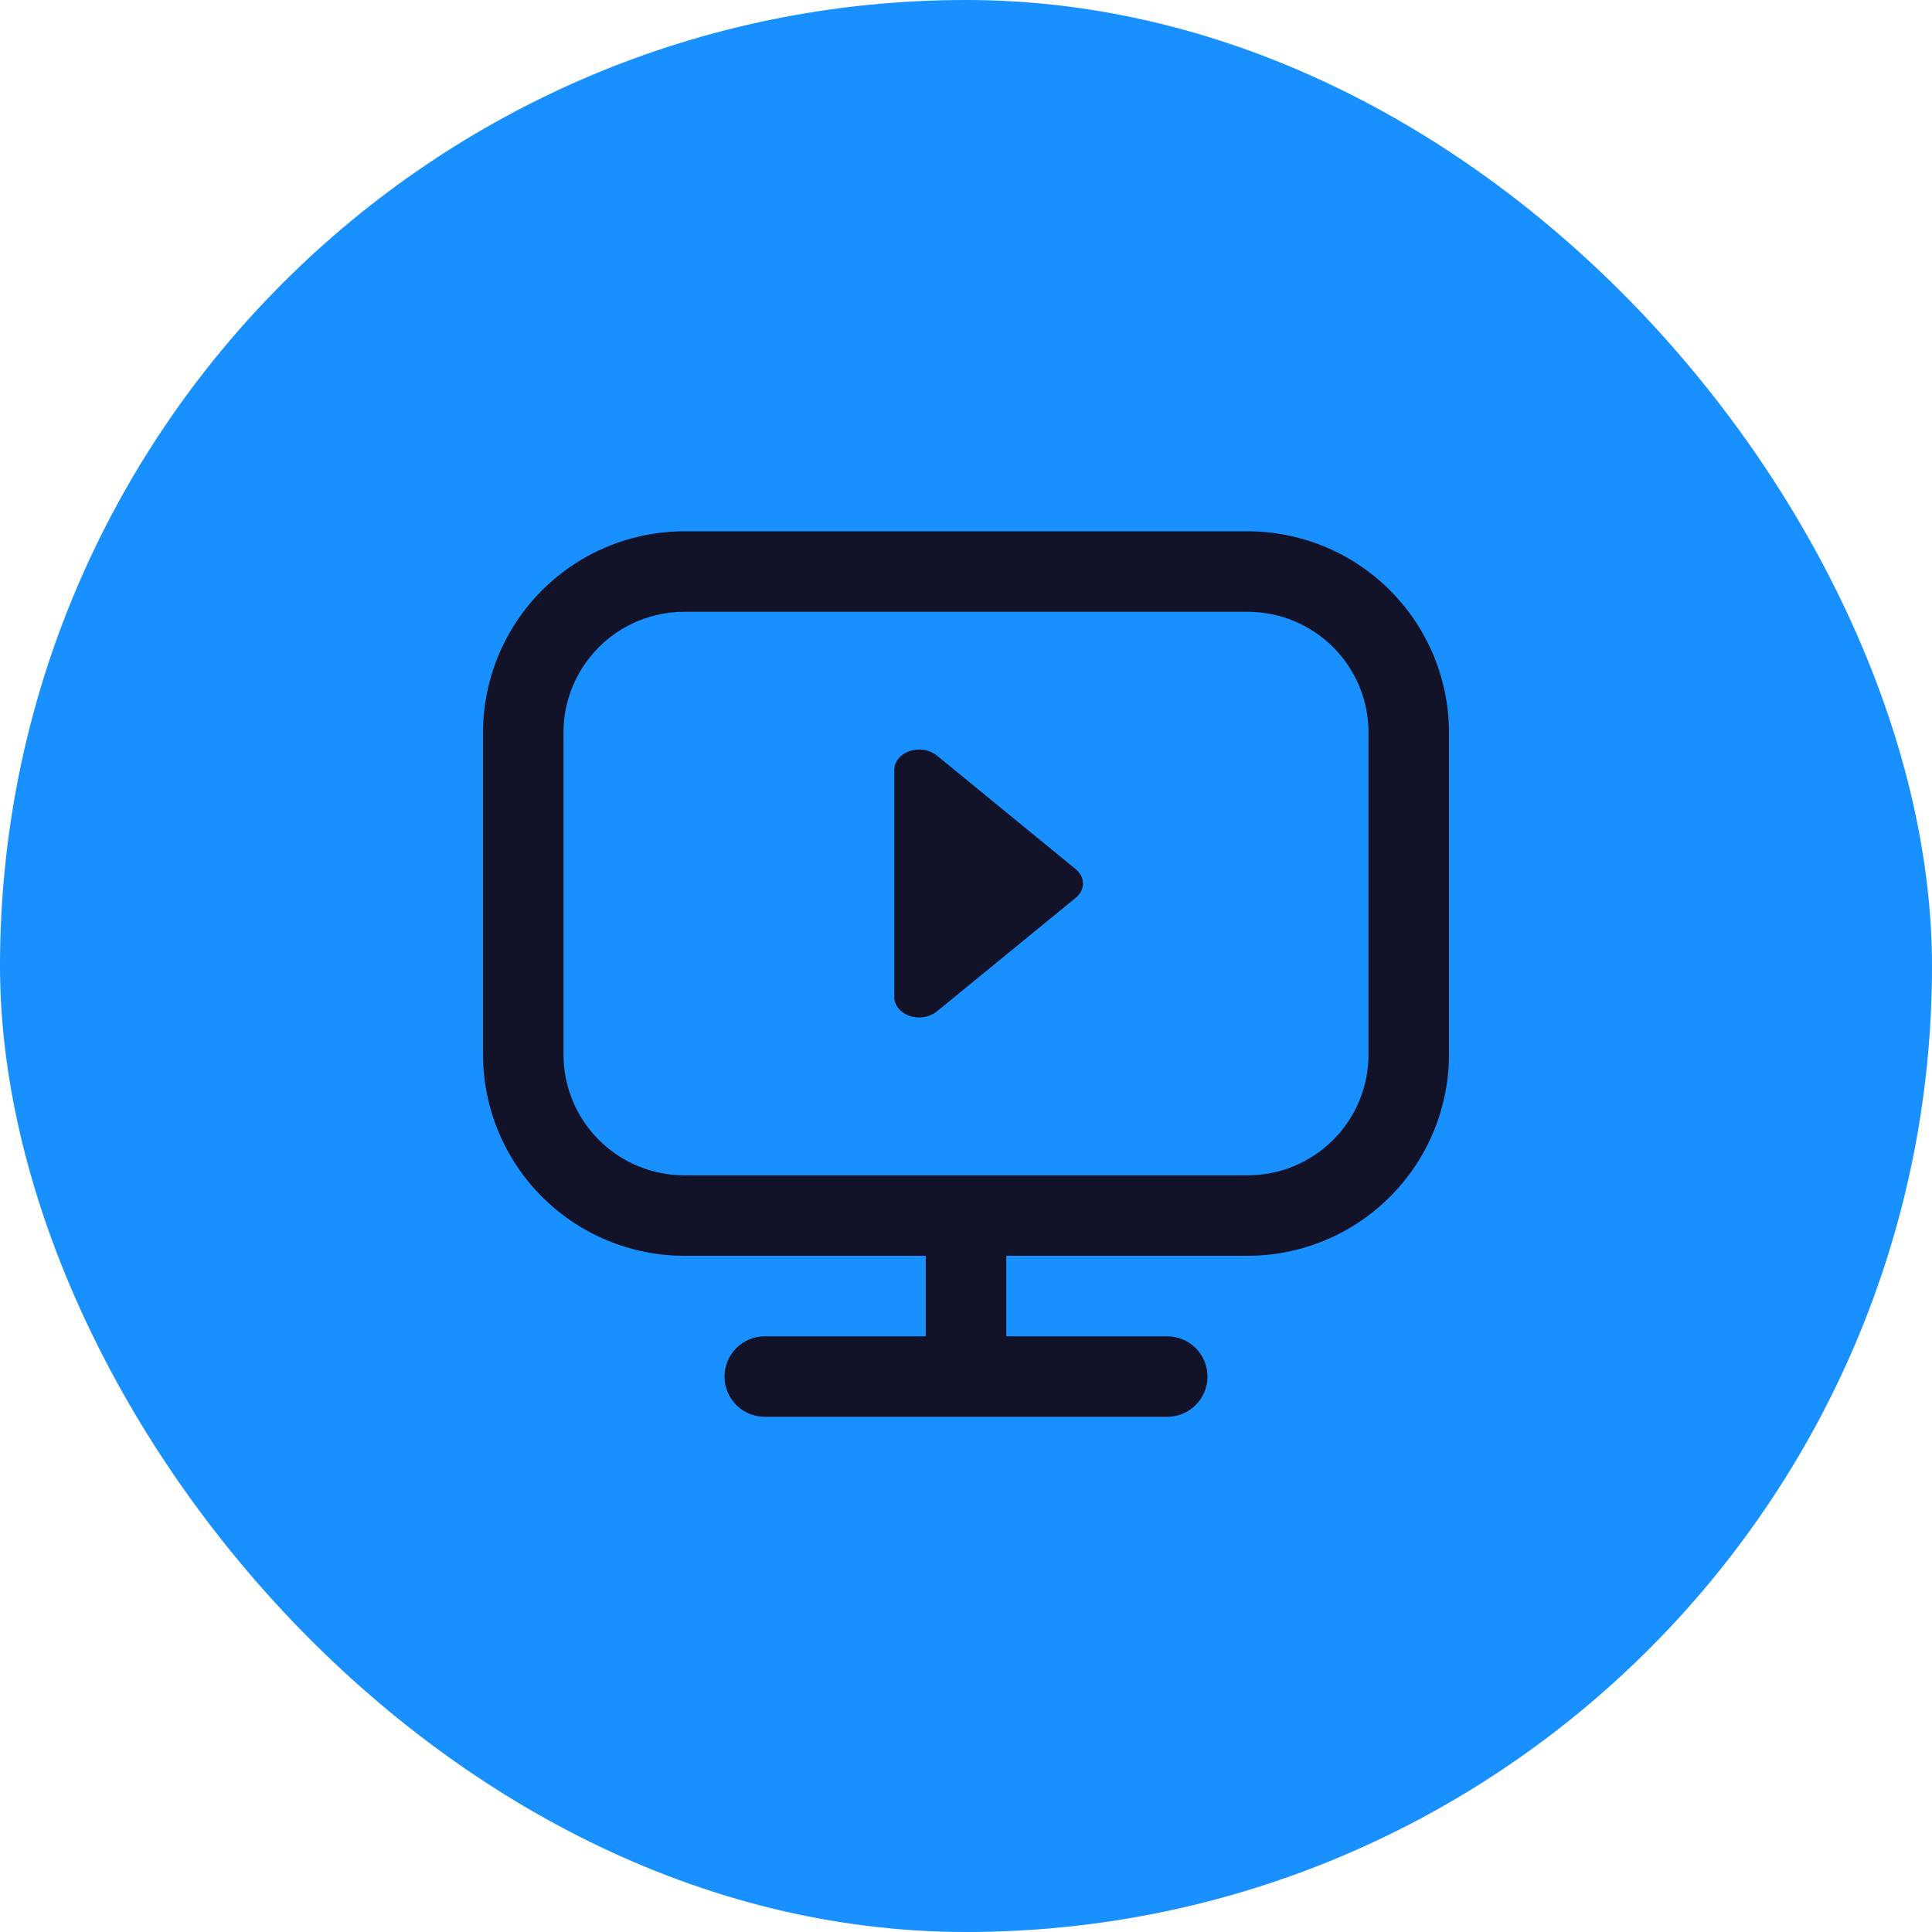 <svg width="80" height="80" viewBox="0 0 80 80" fill="none" xmlns="http://www.w3.org/2000/svg">
<rect opacity="0.9" y="0" width="80" height="80" rx="40" fill="#0084FF"/>
<path d="M51.667 22H28.333C26.124 22.003 24.006 22.882 22.444 24.444C20.881 26.006 20.003 28.124 20 30.334V43.667C20.003 45.876 20.881 47.994 22.444 49.556C24.006 51.119 26.124 51.998 28.333 52H38.333V55.334H31.667C31.225 55.334 30.801 55.509 30.488 55.822C30.176 56.134 30 56.558 30 57C30 57.442 30.176 57.866 30.488 58.179C30.801 58.491 31.225 58.667 31.667 58.667H48.333C48.775 58.667 49.199 58.491 49.512 58.179C49.824 57.866 50 57.442 50 57C50 56.558 49.824 56.134 49.512 55.822C49.199 55.509 48.775 55.334 48.333 55.334H41.667V52H51.667C53.876 51.998 55.994 51.119 57.556 49.556C59.118 47.994 59.997 45.876 60 43.667V30.334C59.997 28.124 59.118 26.006 57.556 24.444C55.994 22.882 53.876 22.003 51.667 22ZM56.667 43.667C56.667 44.993 56.14 46.265 55.202 47.202C54.264 48.14 52.993 48.667 51.667 48.667H28.333C27.007 48.667 25.735 48.14 24.798 47.202C23.86 46.265 23.333 44.993 23.333 43.667V30.334C23.333 29.007 23.86 27.736 24.798 26.798C25.735 25.86 27.007 25.334 28.333 25.334H51.667C52.993 25.334 54.264 25.86 55.202 26.798C56.14 27.736 56.667 29.007 56.667 30.334V43.667Z" fill="#121229"/>
<path d="M38.794 31.285L44.544 35.99C44.736 36.148 44.844 36.361 44.844 36.583C44.844 36.806 44.736 37.019 44.544 37.177L38.794 41.881C38.649 42 38.465 42.081 38.264 42.114C38.064 42.147 37.856 42.13 37.667 42.066C37.478 42.002 37.316 41.893 37.203 41.754C37.09 41.615 37.03 41.451 37.031 41.284L37.031 31.883C37.03 31.716 37.09 31.552 37.203 31.413C37.316 31.274 37.478 31.165 37.667 31.101C37.856 31.037 38.064 31.02 38.264 31.053C38.465 31.086 38.649 31.167 38.794 31.285Z" fill="#121229"/>
</svg>
